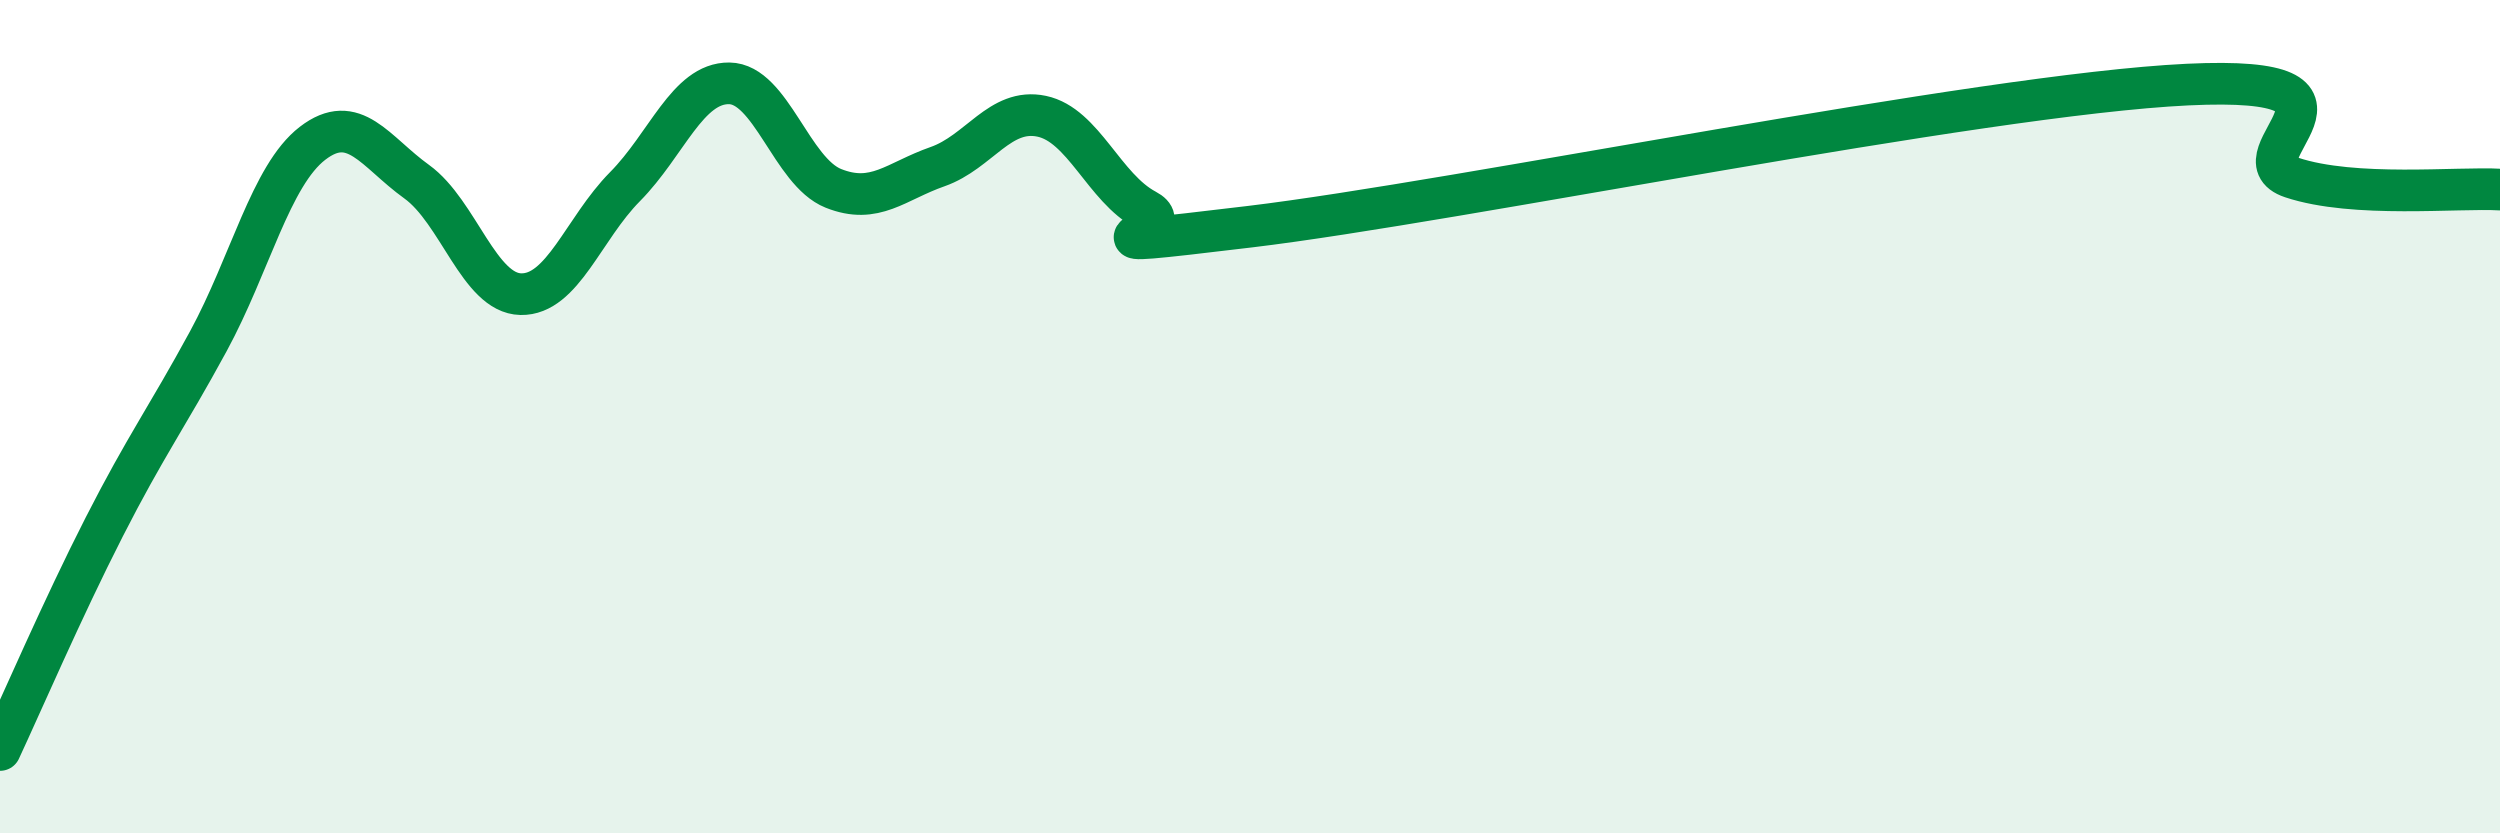 
    <svg width="60" height="20" viewBox="0 0 60 20" xmlns="http://www.w3.org/2000/svg">
      <path
        d="M 0,18 C 0.5,16.93 1.5,14.61 2.5,12.65 C 3.5,10.69 4,10.03 5,8.19 C 6,6.35 6.5,4.21 7.5,3.44 C 8.5,2.67 9,3.64 10,4.36 C 11,5.08 11.5,7.04 12.5,7.06 C 13.5,7.08 14,5.49 15,4.48 C 16,3.47 16.5,1.99 17.5,2 C 18.5,2.01 19,4.12 20,4.52 C 21,4.92 21.5,4.35 22.5,4 C 23.5,3.65 24,2.58 25,2.79 C 26,3 26.5,4.51 27.5,5.04 C 28.5,5.57 25,6.04 30,5.44 C 35,4.84 47.5,2.27 52.5,2.03 C 57.5,1.79 53.5,3.76 55,4.26 C 56.5,4.76 59,4.49 60,4.55L60 20L0 20Z"
        fill="#008740"
        opacity="0.1"
        stroke-linecap="round"
        stroke-linejoin="round"
      />
      <path
        d="M 0,18 C 0.5,16.93 1.5,14.61 2.5,12.65 C 3.5,10.69 4,10.03 5,8.19 C 6,6.35 6.5,4.21 7.5,3.44 C 8.5,2.67 9,3.64 10,4.36 C 11,5.08 11.5,7.04 12.5,7.06 C 13.5,7.08 14,5.49 15,4.48 C 16,3.47 16.5,1.99 17.5,2 C 18.5,2.01 19,4.12 20,4.52 C 21,4.92 21.5,4.35 22.5,4 C 23.5,3.65 24,2.58 25,2.79 C 26,3 26.5,4.51 27.5,5.04 C 28.5,5.57 25,6.04 30,5.44 C 35,4.84 47.5,2.27 52.5,2.03 C 57.5,1.79 53.5,3.76 55,4.26 C 56.5,4.76 59,4.49 60,4.55"
        stroke="#008740"
        stroke-width="1"
        fill="none"
        stroke-linecap="round"
        stroke-linejoin="round"
      />
    </svg>
  
